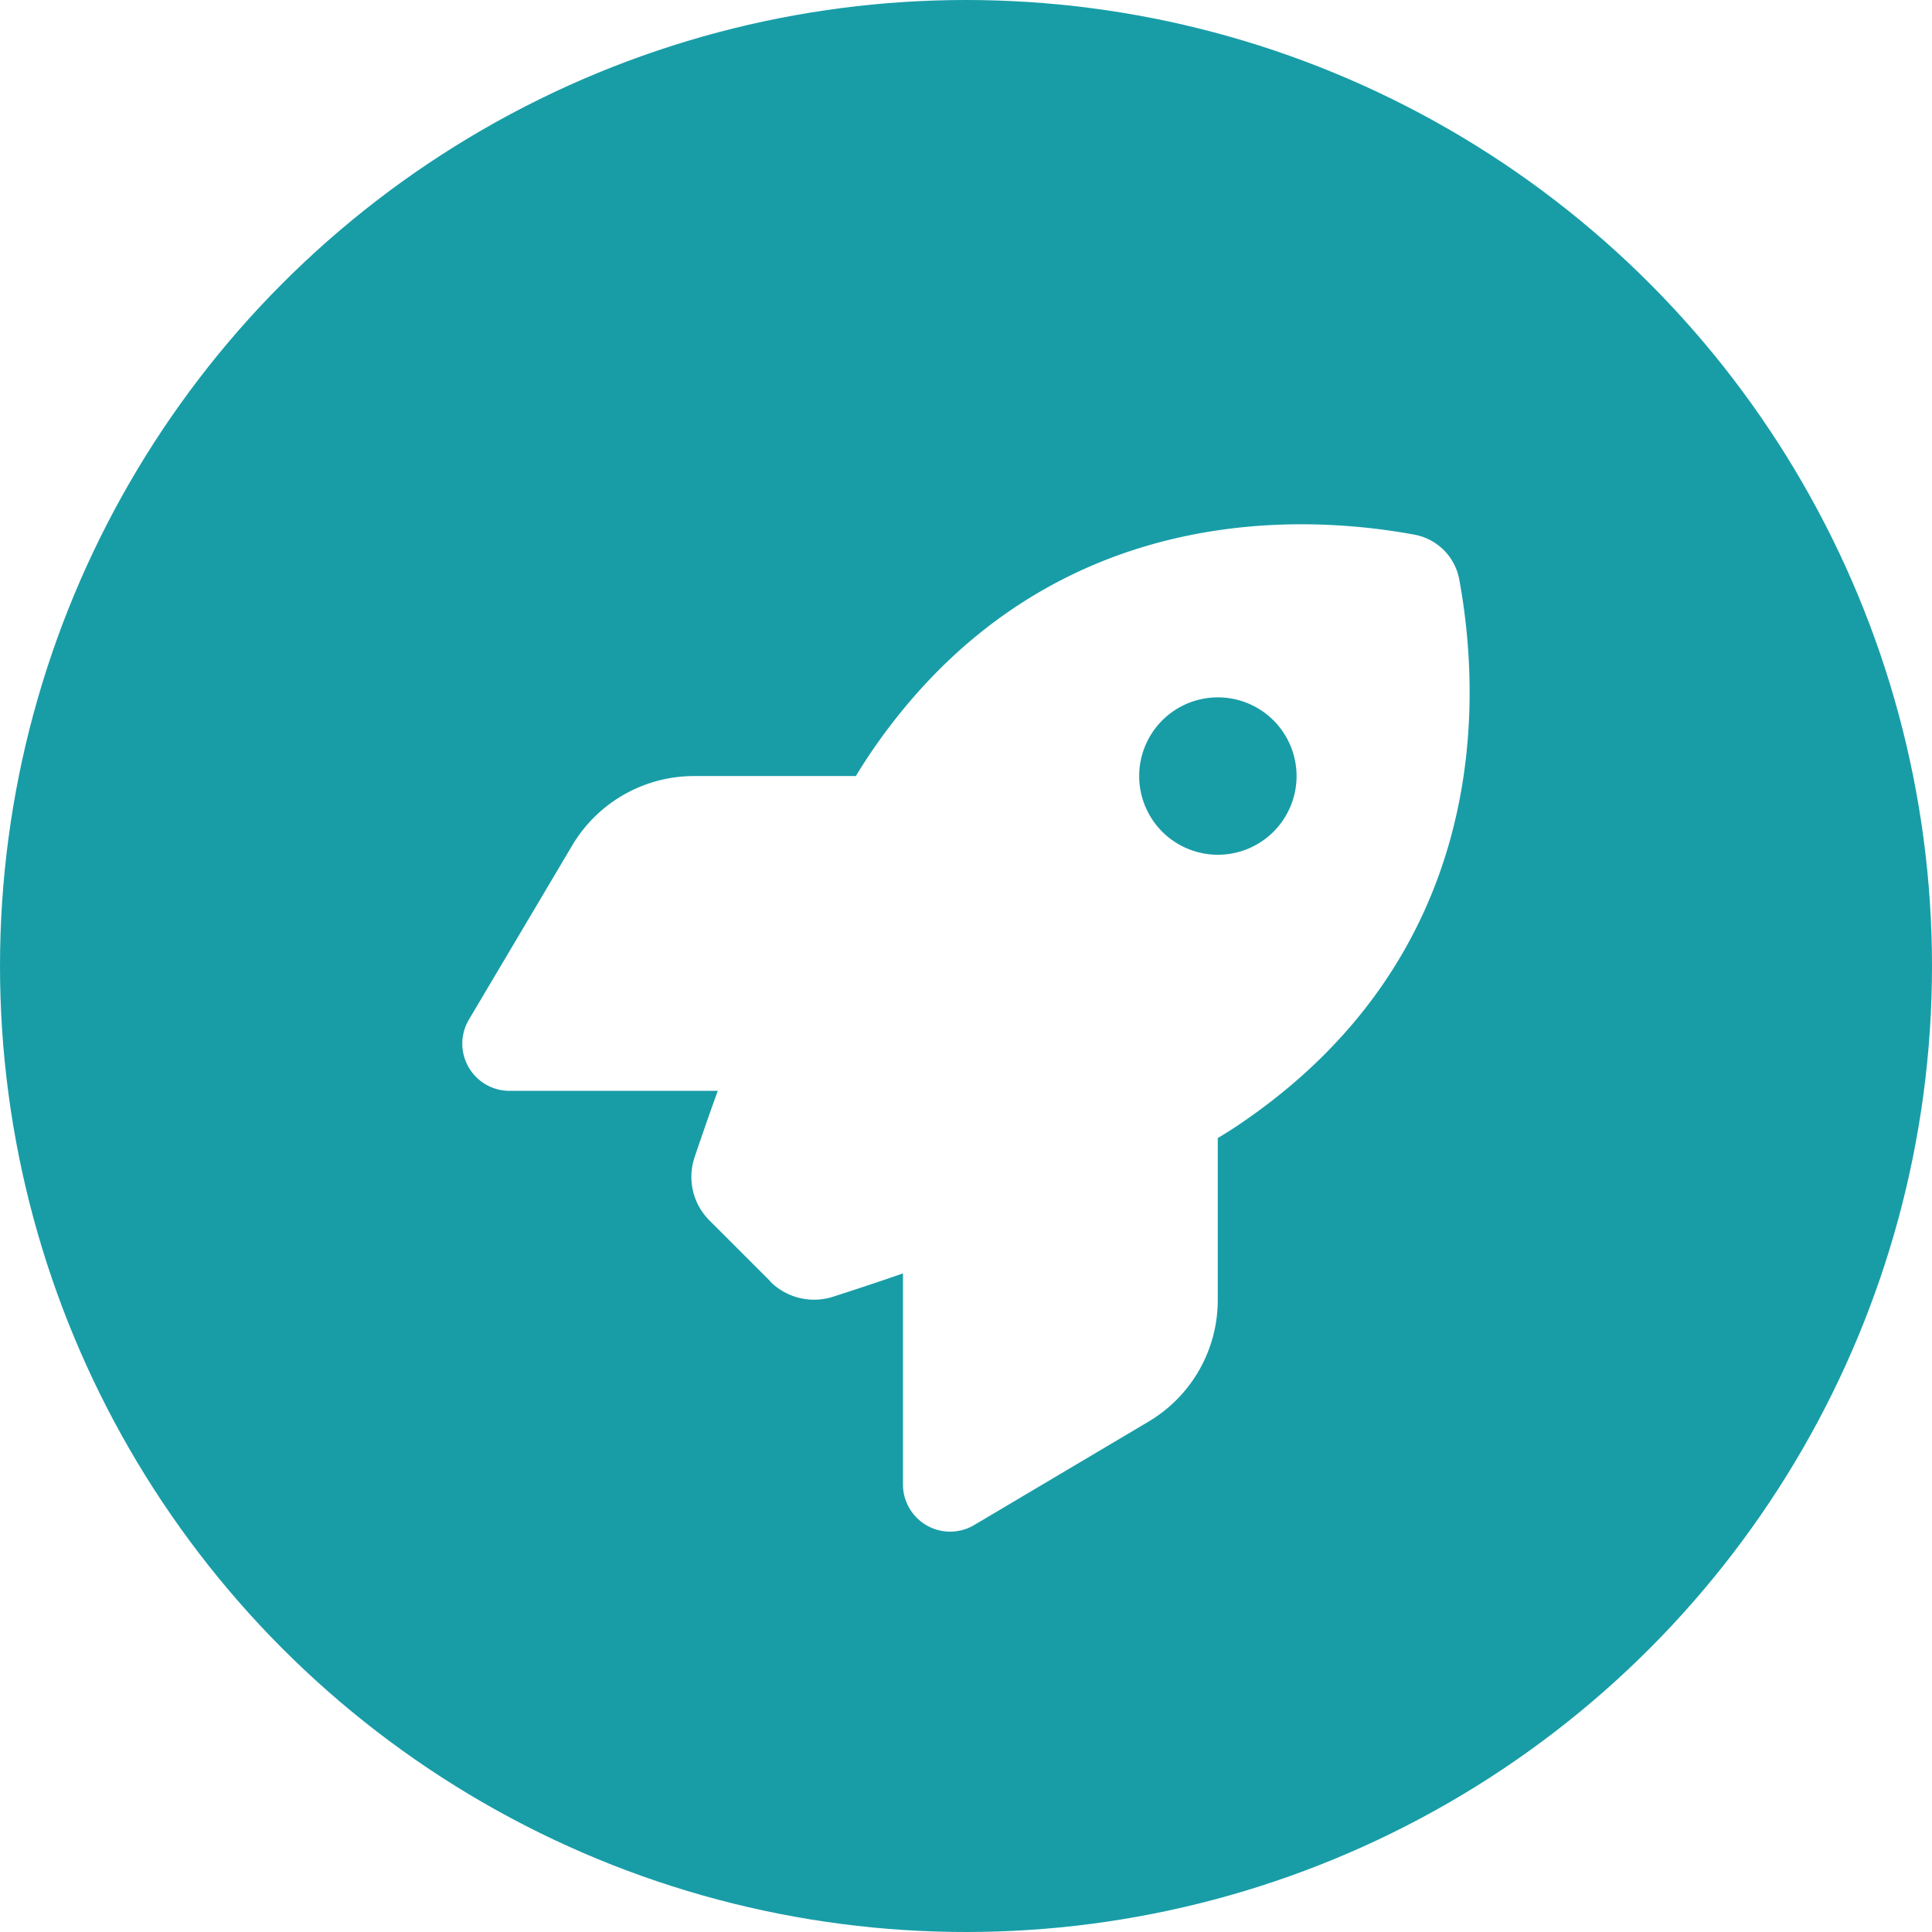 <svg xmlns="http://www.w3.org/2000/svg" xmlns:xlink="http://www.w3.org/1999/xlink" width="156" height="156" viewBox="0 0 156 156">
  <defs>
    <filter id="rocket-solid" x="22.331" y="27.33" width="111.339" height="111.341" filterUnits="userSpaceOnUse">
      <feOffset dy="5" input="SourceAlpha"/>
      <feGaussianBlur stdDeviation="5" result="blur"/>
      <feFlood flood-opacity="0.161"/>
      <feComposite operator="in" in2="blur"/>
      <feComposite in="SourceGraphic"/>
    </filter>
  </defs>
  <g id="Our_Mission" transform="translate(-347.75 -965.271)">
    <circle id="Ellipse_268" data-name="Ellipse 268" cx="78" cy="78" r="78" transform="translate(347.75 965.271)" fill="#189da7"/>
    <g transform="matrix(1, 0, 0, 1, 347.75, 965.27)" filter="url(#rocket-solid)">
      <path id="rocket-solid-2" data-name="rocket-solid" d="M24.824,61.164l-4.909-4.909a4.969,4.969,0,0,1-1.223-5.115c.477-1.414,1.112-3.257,1.875-5.369H3.759A3.809,3.809,0,0,1,.471,40.021l8.34-14.059a11.433,11.433,0,0,1,9.833-5.608H31.718c.381-.635.763-1.223,1.144-1.8C45.872-.631,65.253-1.266,76.817.862a4.517,4.517,0,0,1,3.622,3.622c2.129,11.581,1.477,30.945-17.7,43.956-.556.381-1.16.763-1.8,1.144V62.658a11.414,11.414,0,0,1-5.608,9.833l-14.059,8.34a3.809,3.809,0,0,1-5.751-3.288V60.513c-2.24.778-4.194,1.414-5.671,1.89a5.008,5.008,0,0,1-5.052-1.239ZM60.948,26.708a6.354,6.354,0,1,0-6.354-6.354,6.354,6.354,0,0,0,6.354,6.354Z" transform="translate(37.39 37.31)" fill="#fff"/>
    </g>
  </g>
</svg>

